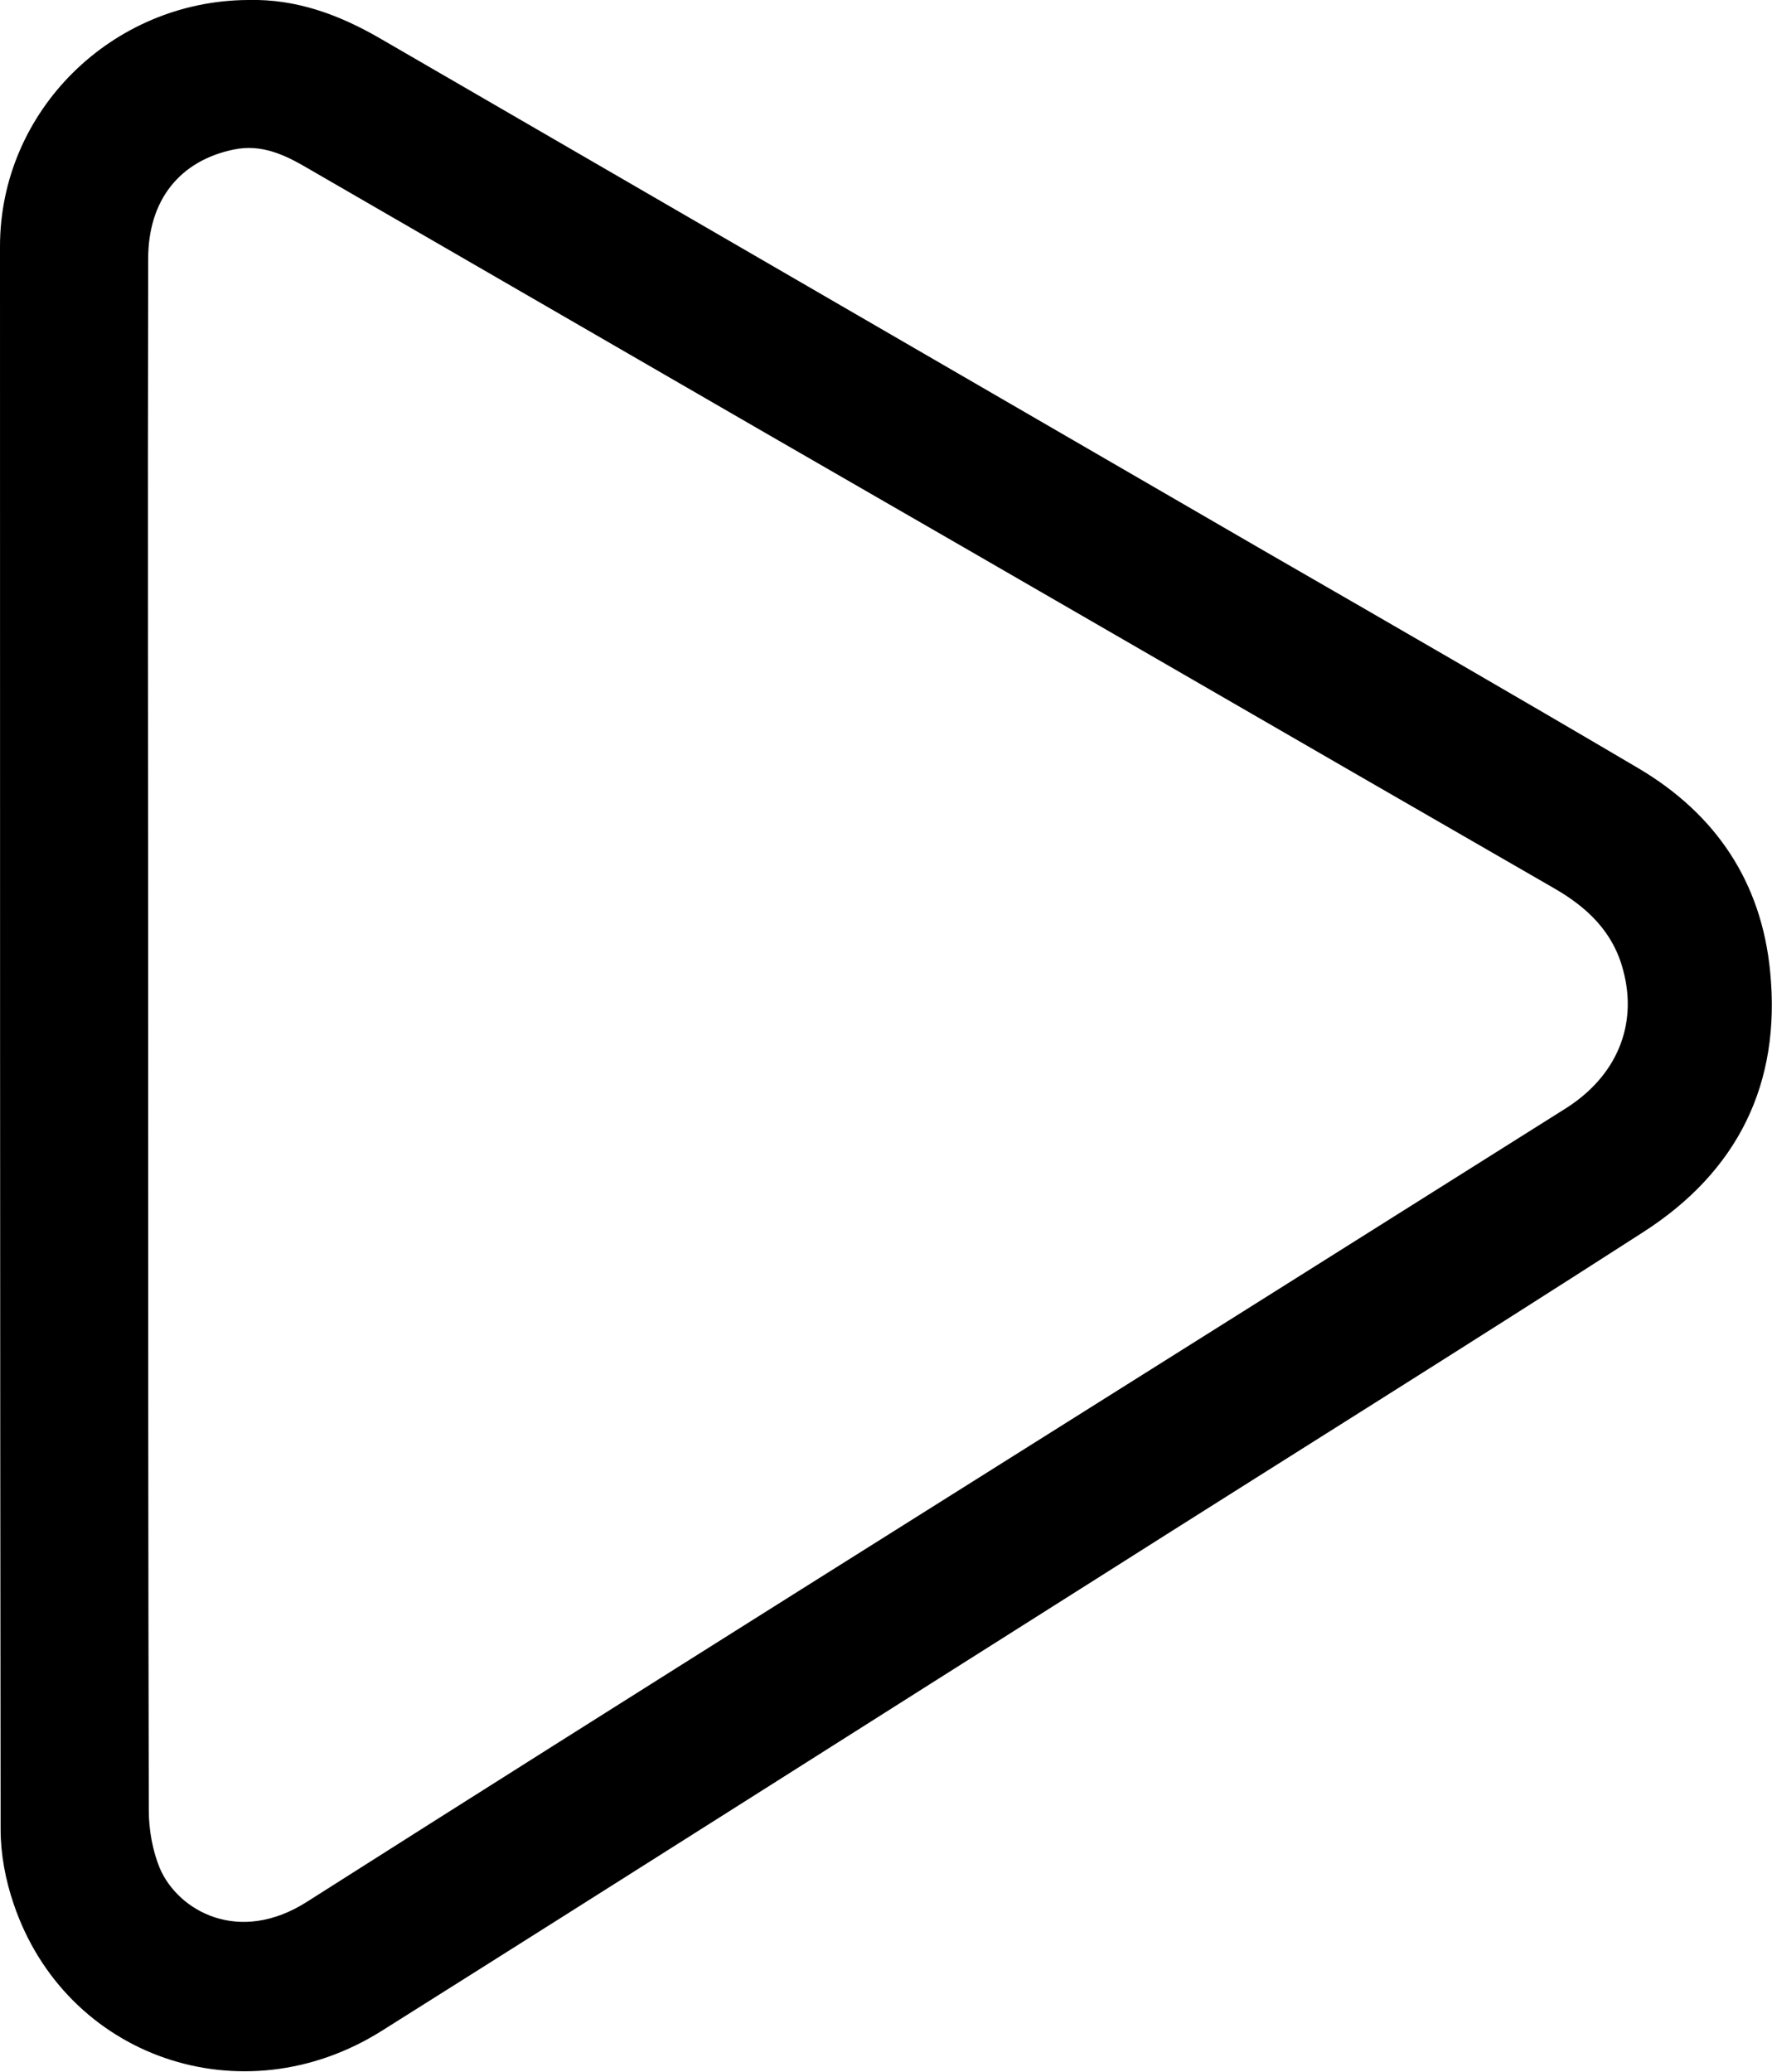 <svg xmlns="http://www.w3.org/2000/svg" viewBox="0 0 287 335.4"><path d="M40.2 0C48-.2 55 2.4 61.7 6.3c47.6 27.6 95.3 55.2 142.9 82.8 20.3 11.7 40.6 23.4 60.8 35.3 12.5 7.4 19.9 18.4 21.3 32.9 1.8 18.2-5.3 32.4-20.6 42.2-28.9 18.6-58.1 36.8-87.1 55.2-39.1 24.7-78.1 49.5-117.2 74.1-22.6 14.2-51.2 4.3-59.6-20.6-1.3-3.8-2.1-8-2.1-12C0 210.8 0 125.3 0 39.9 0 17.9 18.2.1 40.2 0zM24 168.1c0 41.7 0 83.3.1 125 0 3.1.6 6.5 1.8 9.4 3 6.9 12.8 12.4 23.8 5.4 53.2-33.8 106.7-67.3 160.1-100.9 14.6-9.2 29.1-18.3 43.7-27.5 8.3-5.2 11.8-13.5 9.4-22.4-1.6-6.2-5.8-10.2-11.2-13.3-42.4-24.4-84.8-49-127.2-73.4-25.1-14.5-50-28.9-74.9-43.3-3.6-2.1-7.3-3.8-11.7-2.9C29.1 26 24 32.4 24 41.9c-.1 42.1 0 84.1 0 126.2z"/></svg>